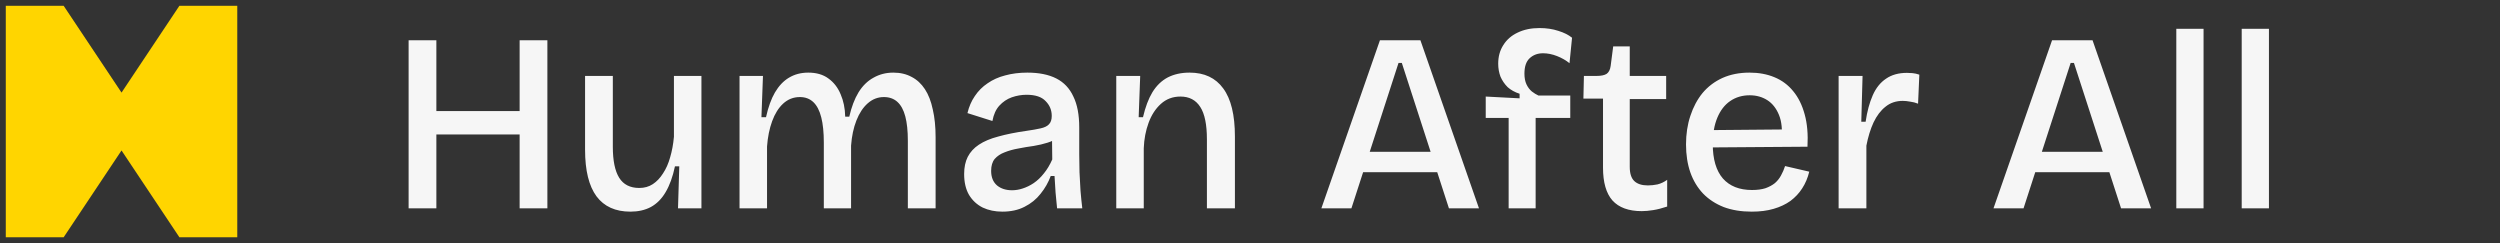 <svg xmlns="http://www.w3.org/2000/svg" width="216" height="21" viewBox="0 0 216 21" fill="none"><rect x="0" y="0" width="216" height="21" fill="#333333" stroke="none"/><path d="M15.5 0.5L10.5 8L5.5 0.5H0.5V20.5H5.5L10.5 13L15.5 20.5H20.5V0.5H15.5Z" fill="#FFD500"></path><path d="M44.896 18V3.48H47.294V18H44.896ZM35.304 18V3.48H37.702V18H35.304ZM36.58 11.62V9.596H45.842V11.62H36.58ZM54.466 18.286C53.175 18.286 52.2 17.846 51.54 16.966C50.88 16.071 50.55 14.729 50.55 12.94V6.56H52.948V12.676C52.948 13.879 53.132 14.773 53.498 15.36C53.865 15.947 54.444 16.24 55.236 16.24C55.676 16.24 56.065 16.13 56.402 15.91C56.739 15.69 57.033 15.382 57.282 14.986C57.546 14.59 57.752 14.128 57.898 13.6C58.059 13.057 58.169 12.463 58.228 11.818V6.56H60.604V13.248V18H58.58L58.69 14.37H58.316C58.126 15.279 57.854 16.027 57.502 16.614C57.165 17.186 56.739 17.611 56.226 17.89C55.727 18.154 55.141 18.286 54.466 18.286ZM63.896 18V10.828V6.56H65.92L65.788 10.124H66.184C66.375 9.259 66.631 8.547 66.954 7.99C67.291 7.418 67.695 6.993 68.164 6.714C68.648 6.421 69.205 6.274 69.836 6.274C70.54 6.274 71.119 6.443 71.574 6.78C72.043 7.117 72.395 7.572 72.63 8.144C72.879 8.716 73.011 9.361 73.026 10.08H73.378C73.569 9.244 73.833 8.547 74.17 7.99C74.522 7.418 74.955 6.993 75.468 6.714C75.981 6.421 76.553 6.274 77.184 6.274C77.785 6.274 78.313 6.399 78.768 6.648C79.223 6.883 79.604 7.235 79.912 7.704C80.22 8.173 80.447 8.76 80.594 9.464C80.755 10.153 80.836 10.953 80.836 11.862V18H78.438V12.17C78.438 11.319 78.365 10.615 78.218 10.058C78.071 9.501 77.844 9.083 77.536 8.804C77.228 8.525 76.839 8.386 76.37 8.386C75.842 8.386 75.373 8.569 74.962 8.936C74.566 9.288 74.243 9.779 73.994 10.41C73.745 11.041 73.591 11.767 73.532 12.588V18H71.178V12.324C71.178 11.444 71.105 10.718 70.958 10.146C70.811 9.559 70.584 9.119 70.276 8.826C69.968 8.533 69.579 8.386 69.11 8.386C68.553 8.386 68.069 8.577 67.658 8.958C67.262 9.325 66.947 9.831 66.712 10.476C66.477 11.121 66.331 11.847 66.272 12.654V18H63.896ZM86.603 18.286C85.972 18.286 85.407 18.169 84.909 17.934C84.41 17.685 84.014 17.318 83.721 16.834C83.442 16.35 83.302 15.749 83.302 15.03C83.302 14.458 83.405 13.967 83.611 13.556C83.831 13.131 84.153 12.779 84.579 12.5C85.019 12.207 85.576 11.972 86.251 11.796C86.925 11.605 87.725 11.444 88.648 11.312C89.162 11.239 89.58 11.165 89.903 11.092C90.24 11.019 90.482 10.901 90.629 10.74C90.79 10.579 90.871 10.337 90.871 10.014C90.871 9.515 90.695 9.09 90.343 8.738C90.005 8.371 89.455 8.188 88.692 8.188C88.267 8.188 87.842 8.261 87.416 8.408C87.006 8.555 86.647 8.797 86.338 9.134C86.045 9.457 85.847 9.897 85.745 10.454L83.588 9.772C83.721 9.215 83.933 8.723 84.227 8.298C84.52 7.858 84.886 7.491 85.326 7.198C85.766 6.89 86.272 6.663 86.844 6.516C87.431 6.355 88.069 6.274 88.758 6.274C89.77 6.274 90.606 6.443 91.266 6.78C91.927 7.117 92.418 7.638 92.74 8.342C93.078 9.031 93.246 9.919 93.246 11.004V13.336C93.246 13.82 93.254 14.333 93.269 14.876C93.298 15.404 93.327 15.939 93.356 16.482C93.4 17.01 93.452 17.516 93.51 18H91.332C91.288 17.56 91.245 17.105 91.201 16.636C91.171 16.167 91.142 15.69 91.112 15.206H90.782C90.577 15.763 90.284 16.277 89.903 16.746C89.536 17.215 89.074 17.589 88.516 17.868C87.974 18.147 87.336 18.286 86.603 18.286ZM87.439 16.438C87.746 16.438 88.055 16.387 88.362 16.284C88.685 16.181 89.001 16.027 89.308 15.822C89.631 15.602 89.924 15.323 90.189 14.986C90.467 14.649 90.709 14.245 90.915 13.776L90.892 11.708L91.465 11.818C91.215 12.038 90.9 12.207 90.519 12.324C90.152 12.441 89.749 12.537 89.308 12.61C88.868 12.669 88.428 12.742 87.989 12.83C87.563 12.903 87.167 13.013 86.8 13.16C86.448 13.292 86.162 13.483 85.942 13.732C85.737 13.981 85.635 14.326 85.635 14.766C85.635 15.309 85.803 15.727 86.141 16.02C86.478 16.299 86.91 16.438 87.439 16.438ZM96.445 18V10.96V6.56H98.513L98.381 10.124H98.755C98.96 9.244 99.232 8.525 99.569 7.968C99.921 7.396 100.361 6.971 100.889 6.692C101.432 6.413 102.062 6.274 102.781 6.274C104.057 6.274 105.025 6.729 105.685 7.638C106.36 8.547 106.697 9.933 106.697 11.796V18H104.277V12.038C104.277 10.762 104.086 9.831 103.705 9.244C103.324 8.643 102.752 8.342 101.989 8.342C101.329 8.342 100.764 8.555 100.295 8.98C99.84 9.391 99.488 9.933 99.239 10.608C98.99 11.283 98.85 12.016 98.821 12.808V18H96.445ZM114.166 18L119.226 3.48H122.724L127.784 18H125.188L121.118 5.438H120.832L116.762 18H114.166ZM116.696 14.876V13.116H125.562V14.876H116.696ZM130.347 18V10.19H128.367V8.342L131.293 8.496V8.1C130.882 7.968 130.538 7.777 130.259 7.528C129.995 7.264 129.79 6.963 129.643 6.626C129.511 6.274 129.445 5.9 129.445 5.504C129.445 4.888 129.592 4.353 129.885 3.898C130.178 3.429 130.589 3.069 131.117 2.82C131.66 2.556 132.29 2.424 133.009 2.424C133.61 2.424 134.153 2.505 134.637 2.666C135.121 2.813 135.517 3.011 135.825 3.26L135.605 5.46C135.297 5.211 134.938 5.005 134.527 4.844C134.116 4.683 133.713 4.602 133.317 4.602C132.848 4.602 132.459 4.749 132.151 5.042C131.858 5.321 131.711 5.761 131.711 6.362C131.711 6.729 131.77 7.037 131.887 7.286C132.004 7.535 132.158 7.741 132.349 7.902C132.54 8.049 132.73 8.166 132.921 8.254H135.671V10.19H132.679V18H130.347ZM141.844 18.242C140.715 18.242 139.871 17.934 139.314 17.318C138.771 16.702 138.5 15.756 138.5 14.48V8.518H136.806L136.85 6.56H137.95C138.331 6.56 138.617 6.501 138.808 6.384C138.999 6.252 139.116 6.025 139.16 5.702L139.38 4.008H140.81V6.56H143.956V8.562H140.81V14.414C140.81 14.986 140.942 15.397 141.206 15.646C141.47 15.895 141.859 16.02 142.372 16.02C142.651 16.02 142.929 15.991 143.208 15.932C143.501 15.859 143.78 15.727 144.044 15.536V17.846C143.604 17.993 143.201 18.095 142.834 18.154C142.467 18.213 142.137 18.242 141.844 18.242ZM151.348 18.286C150.439 18.286 149.632 18.154 148.928 17.89C148.224 17.611 147.63 17.223 147.146 16.724C146.662 16.211 146.295 15.602 146.046 14.898C145.797 14.179 145.672 13.373 145.672 12.478C145.672 11.583 145.797 10.762 146.046 10.014C146.295 9.251 146.647 8.591 147.102 8.034C147.571 7.477 148.143 7.044 148.818 6.736C149.507 6.428 150.285 6.274 151.15 6.274C151.957 6.274 152.675 6.406 153.306 6.67C153.951 6.934 154.494 7.337 154.934 7.88C155.374 8.408 155.704 9.075 155.924 9.882C156.144 10.674 156.225 11.605 156.166 12.676L147.212 12.742V11.246L154.758 11.18L153.922 12.104C154.01 11.224 153.937 10.498 153.702 9.926C153.467 9.354 153.13 8.929 152.69 8.65C152.25 8.371 151.744 8.232 151.172 8.232C150.527 8.232 149.962 8.401 149.478 8.738C149.009 9.061 148.642 9.537 148.378 10.168C148.114 10.799 147.982 11.554 147.982 12.434C147.982 13.754 148.275 14.751 148.862 15.426C149.449 16.086 150.285 16.416 151.37 16.416C151.825 16.416 152.213 16.365 152.536 16.262C152.859 16.145 153.13 15.998 153.35 15.822C153.57 15.631 153.746 15.411 153.878 15.162C154.025 14.898 154.142 14.627 154.23 14.348L156.32 14.832C156.188 15.375 155.983 15.859 155.704 16.284C155.44 16.695 155.103 17.054 154.692 17.362C154.281 17.655 153.797 17.883 153.24 18.044C152.697 18.205 152.067 18.286 151.348 18.286ZM158.857 18V12.038V6.56H160.925L160.815 10.52H161.189C161.321 9.625 161.526 8.863 161.805 8.232C162.084 7.601 162.465 7.125 162.949 6.802C163.433 6.465 164.034 6.296 164.753 6.296C164.9 6.296 165.061 6.303 165.237 6.318C165.413 6.333 165.611 6.377 165.831 6.45L165.721 8.958C165.501 8.87 165.274 8.811 165.039 8.782C164.804 8.738 164.592 8.716 164.401 8.716C163.814 8.716 163.316 8.885 162.905 9.222C162.494 9.545 162.15 9.999 161.871 10.586C161.607 11.158 161.402 11.825 161.255 12.588V18H158.857ZM172.238 18L177.298 3.48H180.796L185.856 18H183.26L179.19 5.438H178.904L174.834 18H172.238ZM174.768 14.876V13.116H183.634V14.876H174.768ZM188.033 18V2.49H190.387V18H188.033ZM193.683 18V2.49H196.037V18H193.683Z" fill="#F6F6F6"></path></svg>